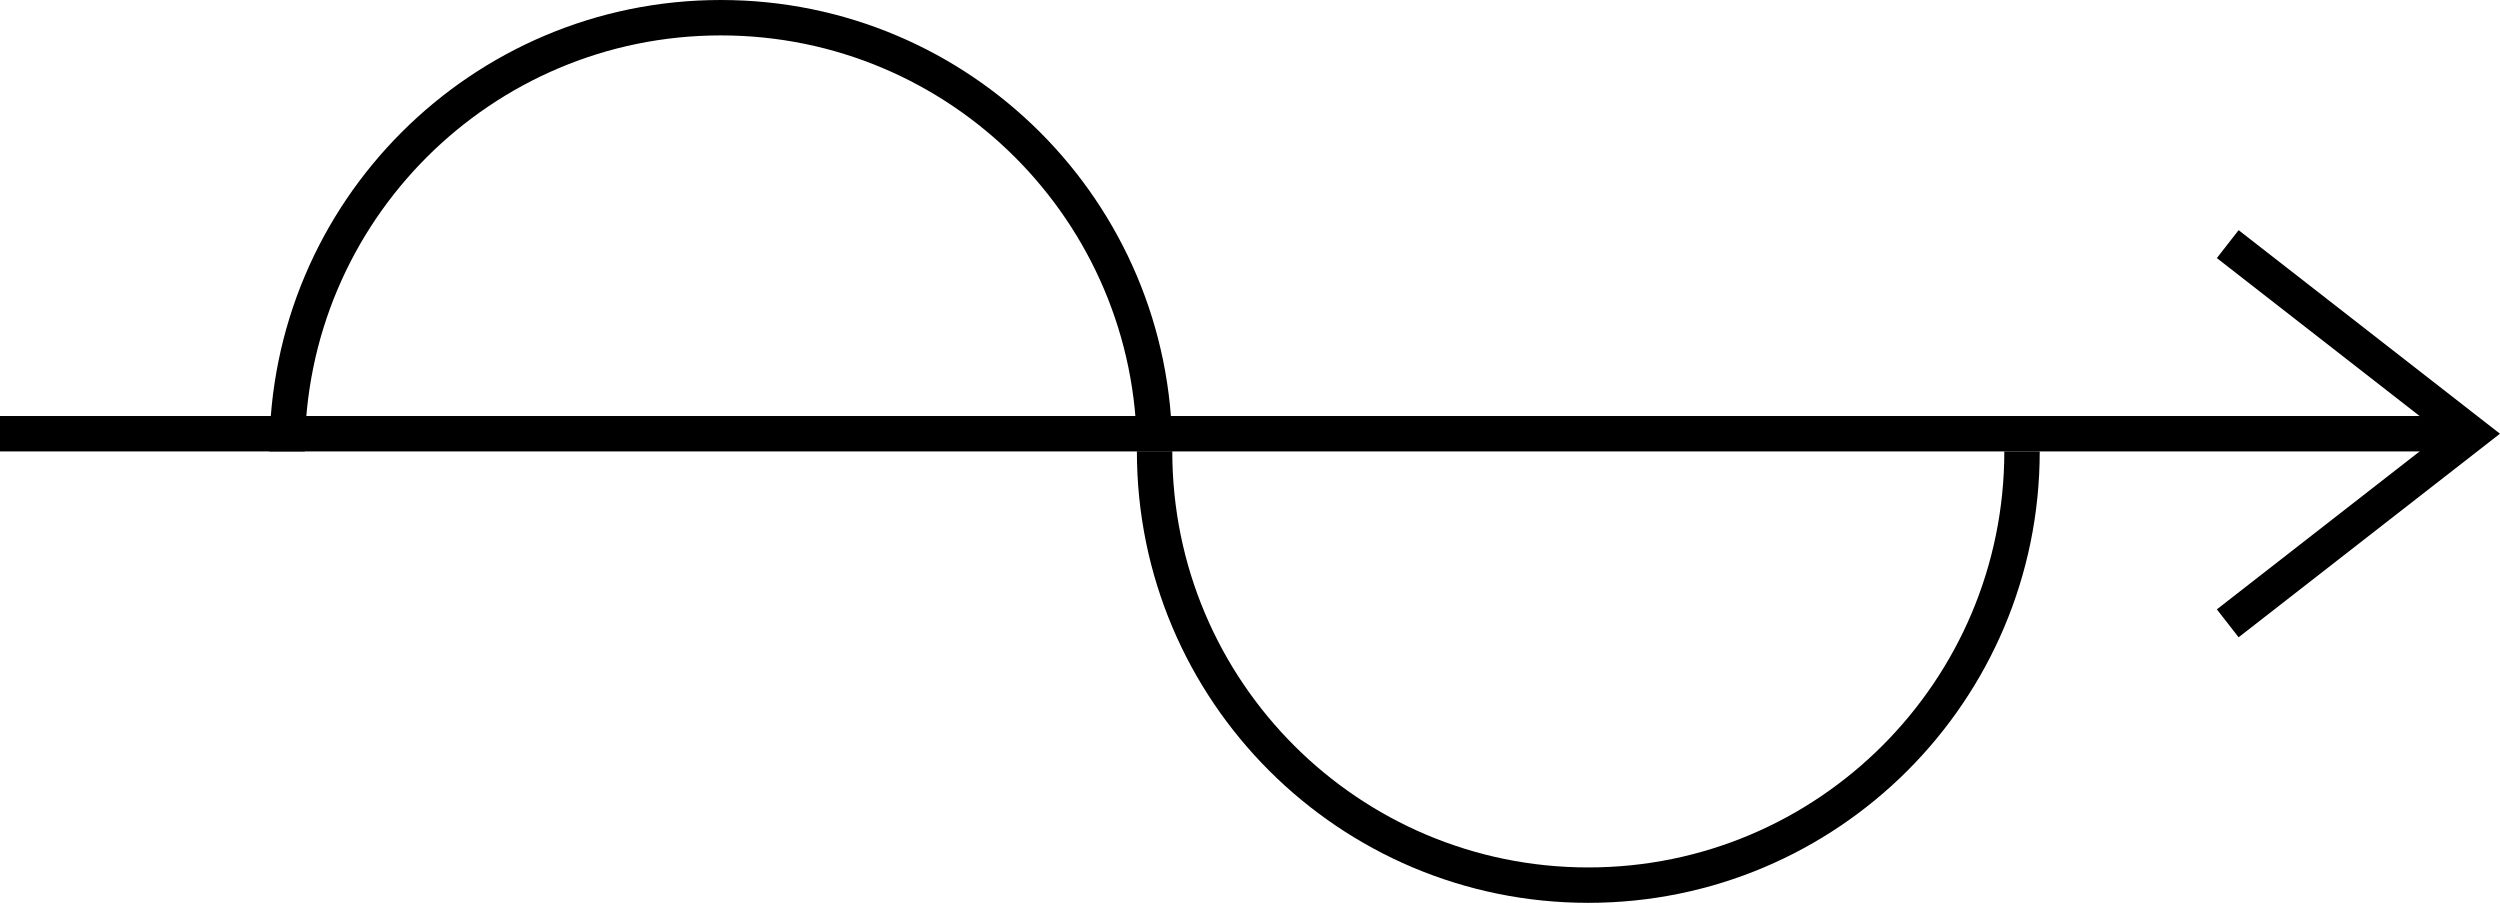 <?xml version="1.0" encoding="utf-8"?>
<!-- Generator: Adobe Illustrator 23.1.0, SVG Export Plug-In . SVG Version: 6.00 Build 0)  -->
<svg version="1.1" id="Layer_1" xmlns="http://www.w3.org/2000/svg" xmlns:xlink="http://www.w3.org/1999/xlink" x="0px" y="0px"
	 viewBox="0 0 141.22 51" style="enable-background:new 0 0 141.22 51;" xml:space="preserve">
<style type="text/css">
	.st0{clip-path:url(#SVGID_2_);fill:none;stroke:#000000;stroke-width:2;}
</style>
<g>
	<defs>
		<rect id="SVGID_1_" width="141.22" height="51"/>
	</defs>
	<clipPath id="SVGID_2_">
		<use xlink:href="#SVGID_1_"  style="overflow:visible;"/>
	</clipPath>
	<line class="st0" x1="139.22" y1="24.5" x2="0" y2="24.5"/>
	<path class="st0" d="M65.22,25.5C65.22,11.97,54.25,1,40.72,1s-24.5,10.97-24.5,24.5"/>
	<path class="st0" d="M114.22,25.5c0,13.53-10.97,24.5-24.5,24.5s-24.5-10.97-24.5-24.5"/>
	<polyline class="st0" points="125.84,13.79 139.59,24.5 125.84,35.21 	"/>
</g>
</svg>

